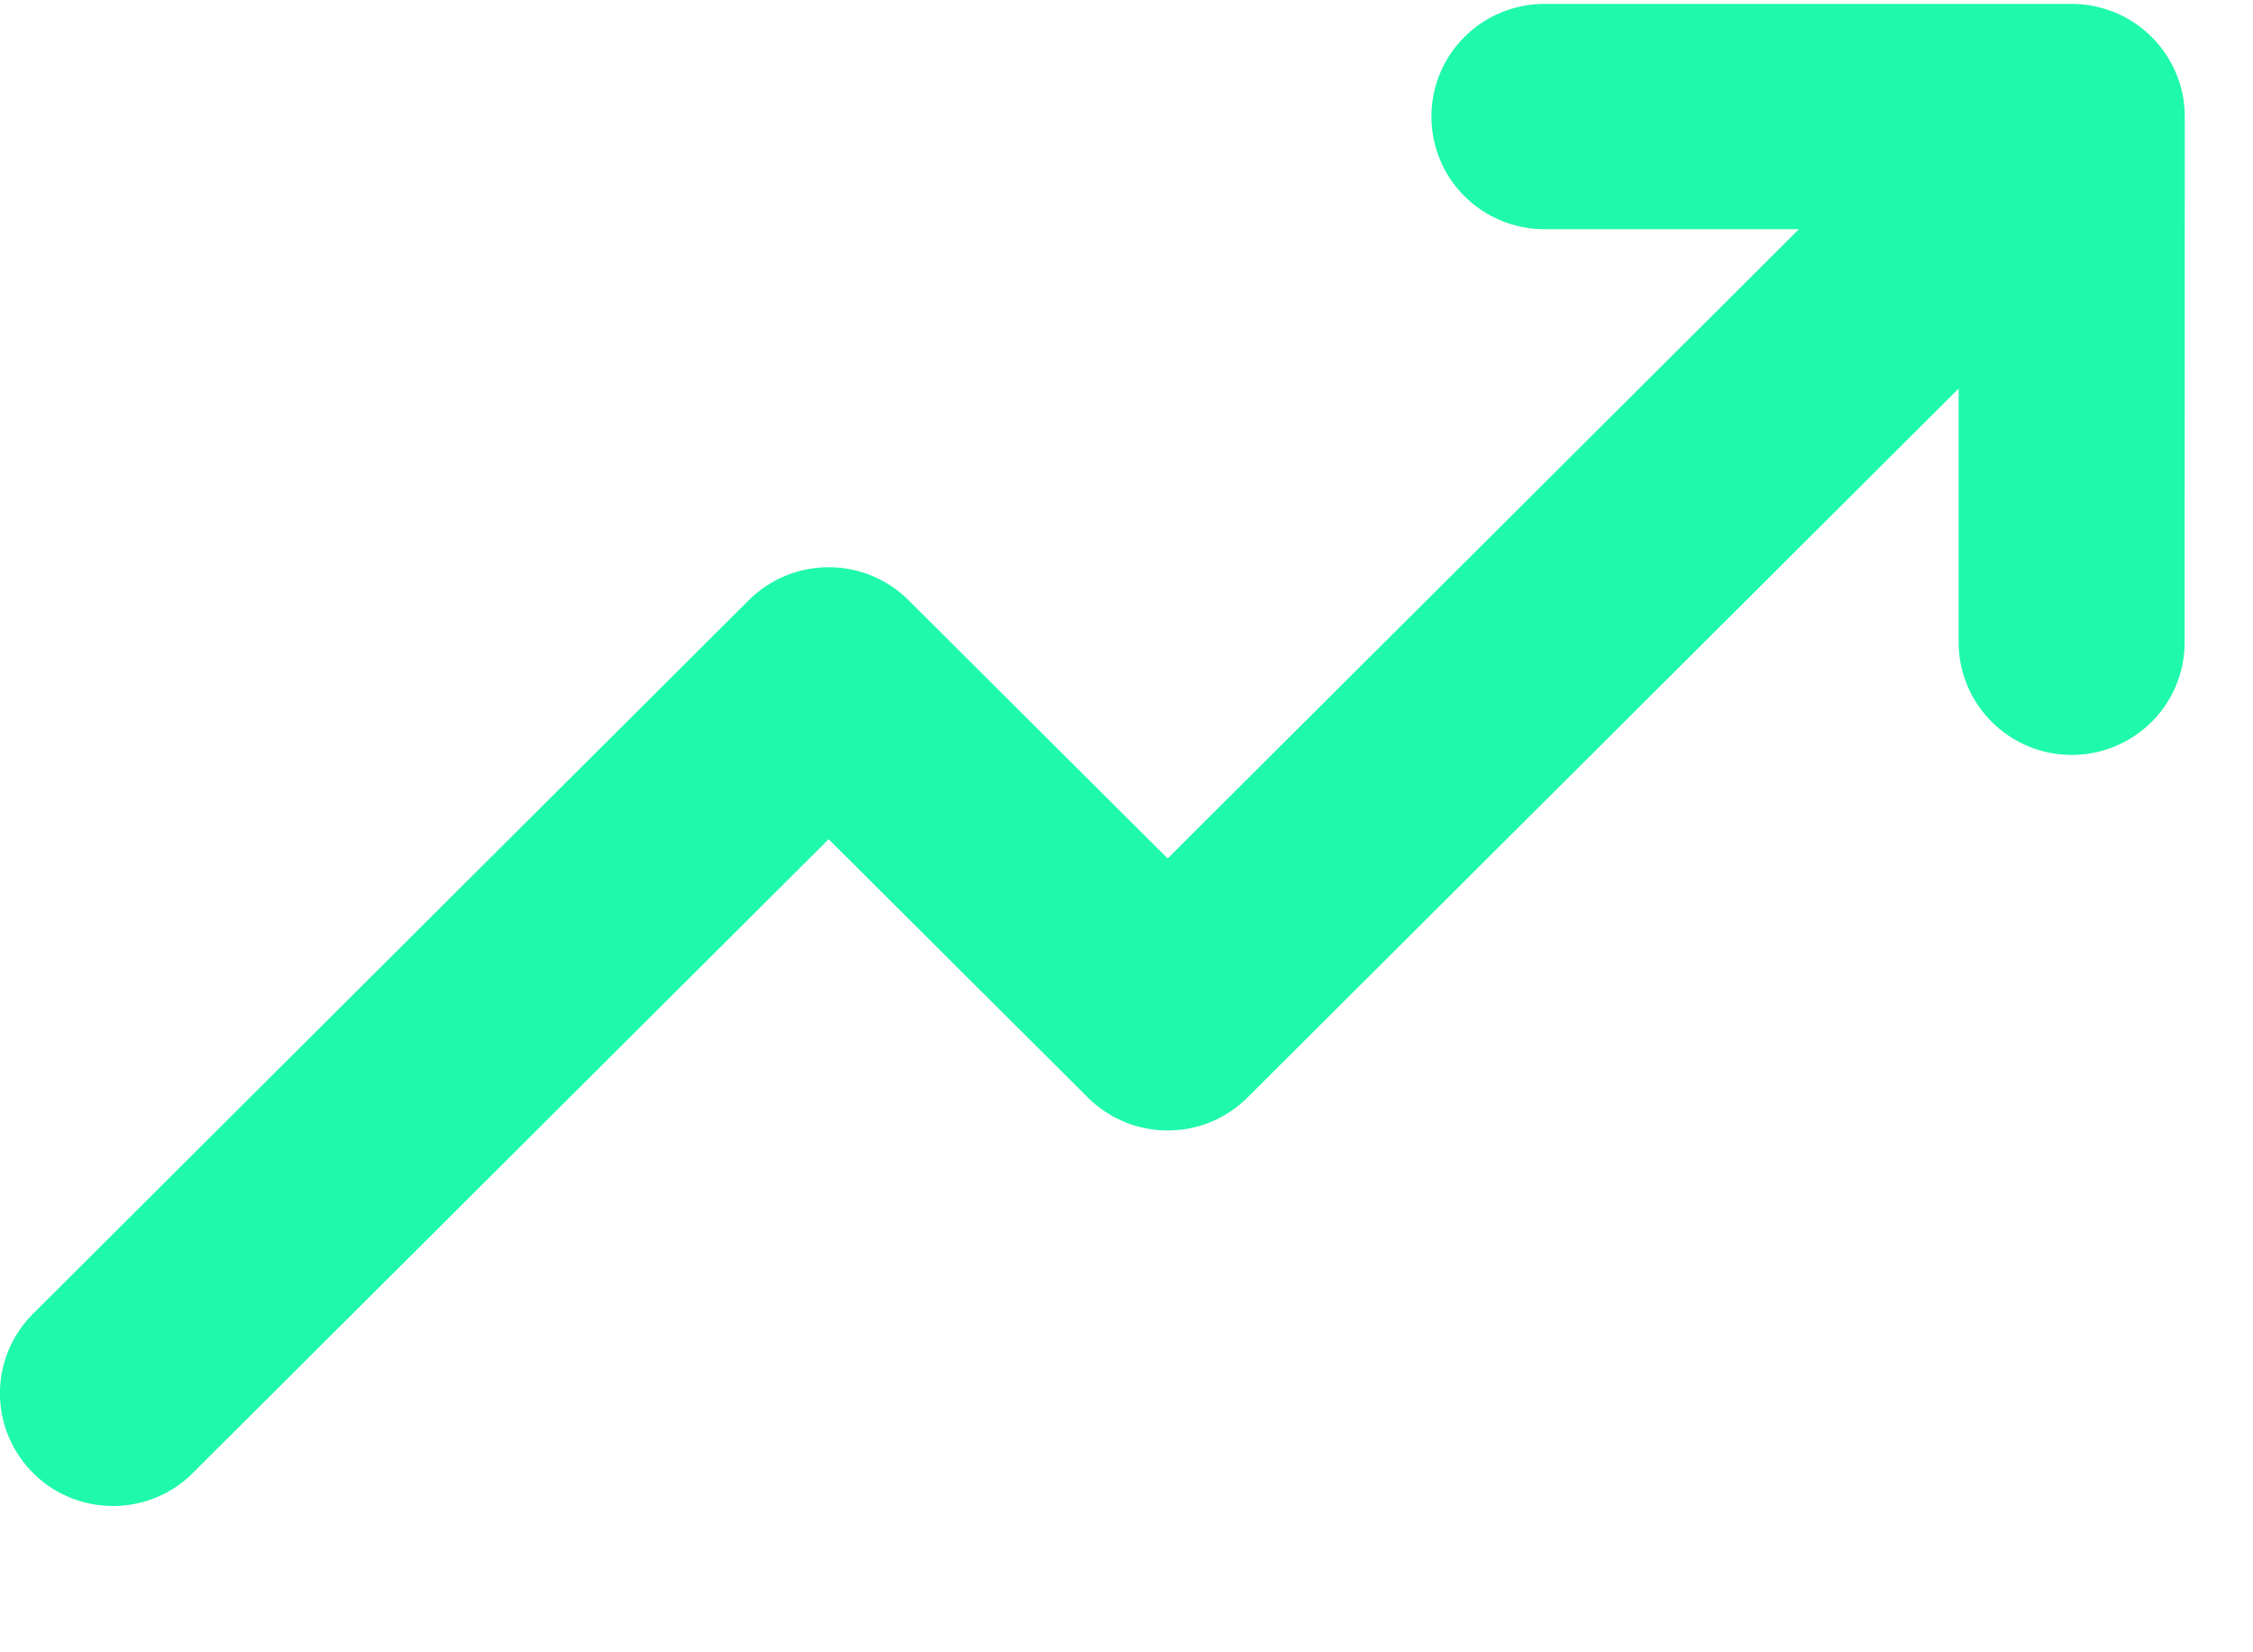 <svg width="15" height="11" viewBox="0 0 15 11" fill="none" xmlns="http://www.w3.org/2000/svg">
<path d="M0.752 10.026C0.851 10.026 0.949 10.007 1.04 9.969C1.132 9.932 1.215 9.876 1.284 9.806L5.517 5.587L7.242 7.306C7.312 7.376 7.395 7.431 7.486 7.469C7.578 7.507 7.676 7.526 7.774 7.526C7.873 7.526 7.971 7.507 8.062 7.469C8.154 7.431 8.236 7.376 8.306 7.306L13.04 2.587L13.04 4.276C13.04 4.475 13.12 4.666 13.261 4.806C13.402 4.947 13.593 5.026 13.793 5.026C13.992 5.026 14.183 4.947 14.325 4.806C14.466 4.666 14.545 4.475 14.545 4.276L14.546 0.776C14.546 0.577 14.466 0.386 14.325 0.246C14.184 0.105 13.993 0.026 13.793 0.026H10.282C10.083 0.026 9.891 0.105 9.75 0.246C9.609 0.386 9.53 0.577 9.53 0.776C9.53 0.975 9.609 1.166 9.75 1.306C9.891 1.447 10.083 1.526 10.282 1.526H11.977L7.774 5.715L6.049 3.996C5.979 3.926 5.896 3.871 5.805 3.833C5.714 3.796 5.616 3.776 5.517 3.776C5.418 3.776 5.321 3.796 5.229 3.833C5.138 3.871 5.055 3.926 4.985 3.996L0.22 8.746C0.115 8.851 0.043 8.984 0.014 9.13C-0.015 9.275 0 9.426 0.057 9.563C0.114 9.7 0.211 9.817 0.334 9.9C0.458 9.982 0.604 10.026 0.752 10.026Z" fill="#1FF9AB"/>
</svg>
